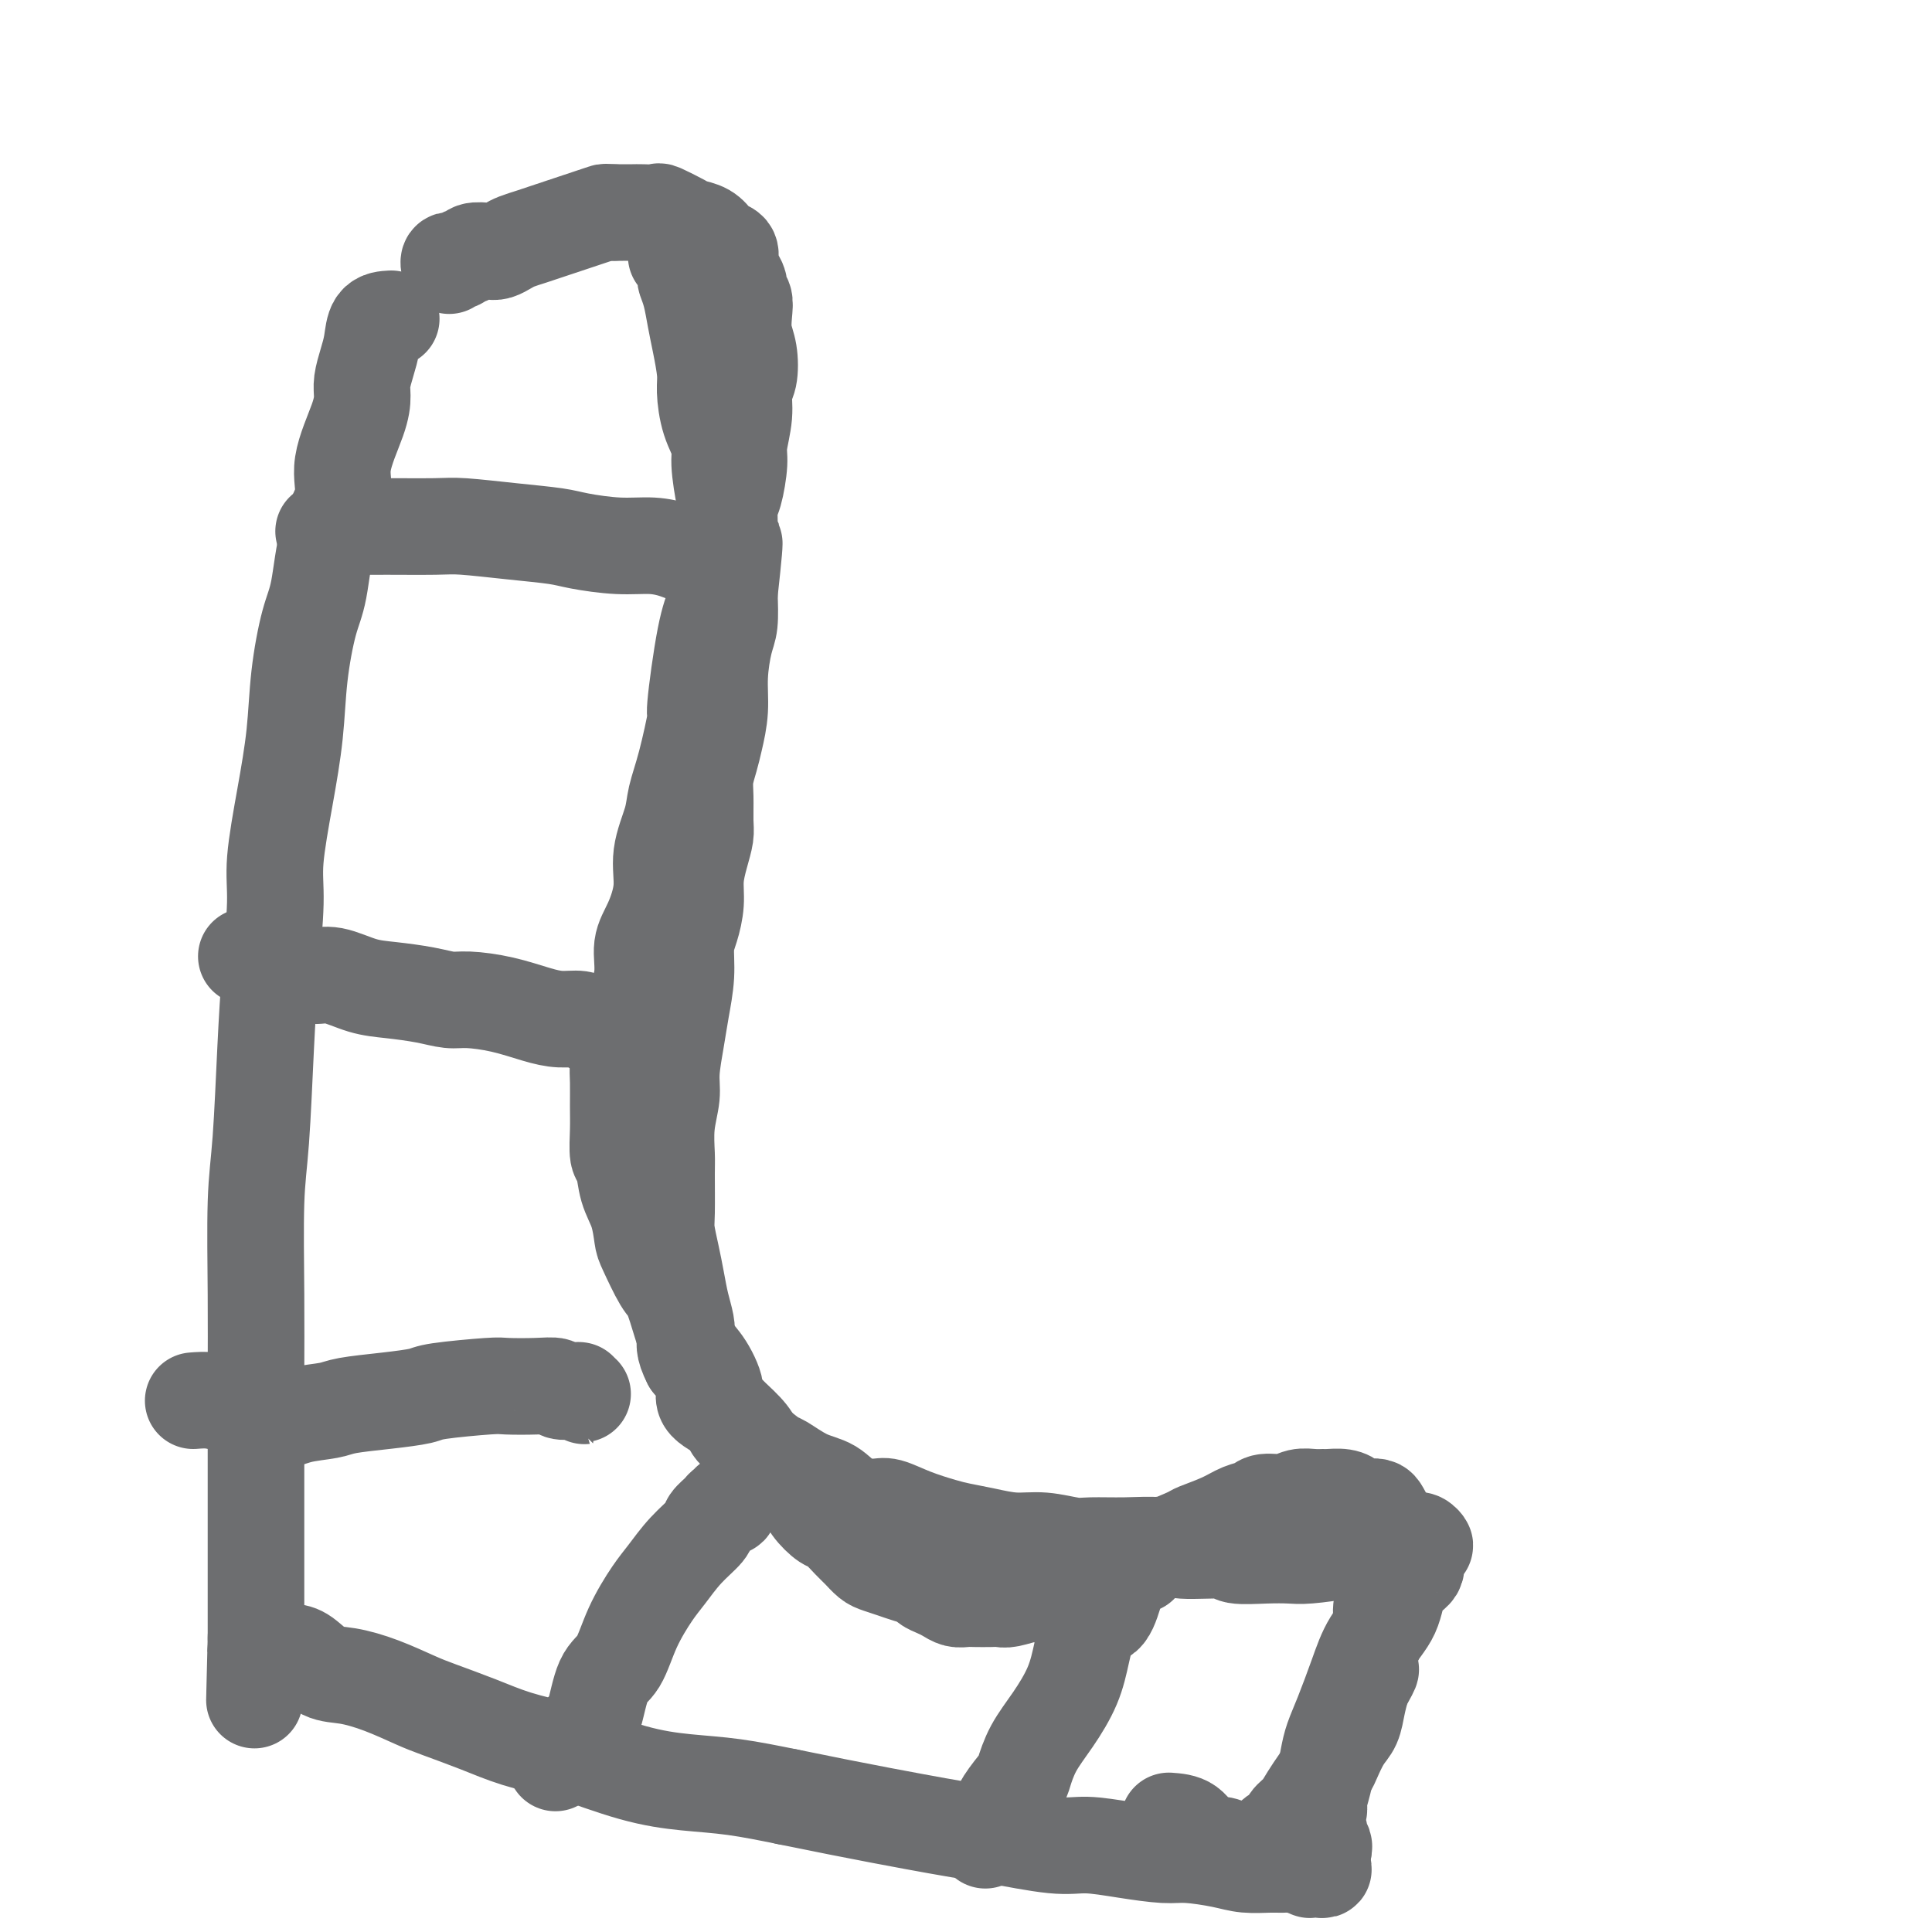 <svg viewBox='0 0 400 400' version='1.1' xmlns='http://www.w3.org/2000/svg' xmlns:xlink='http://www.w3.org/1999/xlink'><g fill='none' stroke='#6D6E70' stroke-width='20' stroke-linecap='round' stroke-linejoin='round'><path d='M81,66c-1.177,0.063 -2.354,0.127 -3,1c-0.646,0.873 -0.762,2.557 -1,4c-0.238,1.443 -0.598,2.646 -1,4c-0.402,1.354 -0.848,2.860 -1,4c-0.152,1.140 -0.012,1.916 0,3c0.012,1.084 -0.104,2.477 -1,5c-0.896,2.523 -2.571,6.175 -3,9c-0.429,2.825 0.390,4.824 0,7c-0.390,2.176 -1.988,4.530 -3,8c-1.012,3.470 -1.440,8.056 -2,11c-0.560,2.944 -1.254,4.246 -2,7c-0.746,2.754 -1.544,6.960 -2,11c-0.456,4.040 -0.570,7.915 -1,12c-0.430,4.085 -1.176,8.381 -2,13c-0.824,4.619 -1.726,9.562 -2,13c-0.274,3.438 0.081,5.370 0,9c-0.081,3.630 -0.596,8.957 -1,14c-0.404,5.043 -0.697,9.802 -1,16c-0.303,6.198 -0.617,13.834 -1,19c-0.383,5.166 -0.835,7.861 -1,13c-0.165,5.139 -0.044,12.722 0,19c0.044,6.278 0.012,11.251 0,17c-0.012,5.749 -0.003,12.276 0,16c0.003,3.724 0.001,4.647 0,9c-0.001,4.353 -0.000,12.136 0,16c0.000,3.864 0.000,3.809 0,5c-0.000,1.191 -0.000,3.628 0,5c0.000,1.372 0.000,1.678 0,2c-0.000,0.322 -0.000,0.661 0,1'/><path d='M53,339c-0.622,25.072 -0.178,7.253 0,1c0.178,-6.253 0.090,-0.940 0,1c-0.090,1.940 -0.180,0.506 0,0c0.180,-0.506 0.632,-0.083 1,0c0.368,0.083 0.653,-0.173 1,0c0.347,0.173 0.756,0.775 1,1c0.244,0.225 0.324,0.073 1,0c0.676,-0.073 1.949,-0.067 3,0c1.051,0.067 1.880,0.196 3,1c1.120,0.804 2.529,2.283 4,3c1.471,0.717 3.003,0.670 5,1c1.997,0.330 4.459,1.036 7,2c2.541,0.964 5.161,2.185 7,3c1.839,0.815 2.897,1.224 5,2c2.103,0.776 5.251,1.920 8,3c2.749,1.080 5.099,2.096 8,3c2.901,0.904 6.354,1.694 8,2c1.646,0.306 1.485,0.126 4,1c2.515,0.874 7.705,2.801 12,4c4.295,1.199 7.695,1.669 11,2c3.305,0.331 6.516,0.523 10,1c3.484,0.477 7.242,1.238 11,2'/><path d='M163,372c15.372,3.162 25.802,5.067 31,6c5.198,0.933 5.163,0.894 6,1c0.837,0.106 2.545,0.358 6,1c3.455,0.642 8.658,1.674 12,2c3.342,0.326 4.823,-0.053 7,0c2.177,0.053 5.049,0.540 8,1c2.951,0.460 5.980,0.894 8,1c2.020,0.106 3.031,-0.115 5,0c1.969,0.115 4.896,0.566 7,1c2.104,0.434 3.384,0.852 5,1c1.616,0.148 3.567,0.025 5,0c1.433,-0.025 2.349,0.046 3,0c0.651,-0.046 1.039,-0.209 2,0c0.961,0.209 2.497,0.789 3,1c0.503,0.211 -0.026,0.052 0,0c0.026,-0.052 0.609,0.002 1,0c0.391,-0.002 0.591,-0.061 1,0c0.409,0.061 1.027,0.243 1,0c-0.027,-0.243 -0.700,-0.912 -1,-1c-0.300,-0.088 -0.229,0.403 0,0c0.229,-0.403 0.614,-1.702 1,-3'/><path d='M274,383c0.059,-0.797 0.207,-0.789 0,-1c-0.207,-0.211 -0.769,-0.641 -1,-1c-0.231,-0.359 -0.129,-0.647 0,-1c0.129,-0.353 0.286,-0.771 0,-1c-0.286,-0.229 -1.016,-0.269 -1,-1c0.016,-0.731 0.777,-2.151 1,-3c0.223,-0.849 -0.093,-1.126 0,-2c0.093,-0.874 0.594,-2.346 1,-4c0.406,-1.654 0.715,-3.491 1,-5c0.285,-1.509 0.545,-2.691 1,-4c0.455,-1.309 1.103,-2.745 2,-5c0.897,-2.255 2.042,-5.327 3,-8c0.958,-2.673 1.731,-4.946 3,-7c1.269,-2.054 3.036,-3.889 4,-6c0.964,-2.111 1.124,-4.498 2,-6c0.876,-1.502 2.467,-2.119 3,-3c0.533,-0.881 0.009,-2.026 0,-3c-0.009,-0.974 0.496,-1.778 1,-2c0.504,-0.222 1.008,0.137 1,0c-0.008,-0.137 -0.527,-0.768 -1,-1c-0.473,-0.232 -0.900,-0.063 -1,0c-0.100,0.063 0.126,0.021 0,0c-0.126,-0.021 -0.606,-0.019 -1,0c-0.394,0.019 -0.704,0.057 -1,0c-0.296,-0.057 -0.580,-0.208 -1,0c-0.420,0.208 -0.977,0.774 -2,1c-1.023,0.226 -2.511,0.113 -4,0'/><path d='M284,320c-2.300,-0.045 -2.549,-0.156 -3,0c-0.451,0.156 -1.105,0.579 -3,1c-1.895,0.421 -5.030,0.841 -7,1c-1.970,0.159 -2.775,0.058 -4,0c-1.225,-0.058 -2.870,-0.072 -5,0c-2.130,0.072 -4.745,0.230 -6,0c-1.255,-0.230 -1.151,-0.846 -3,-1c-1.849,-0.154 -5.651,0.156 -8,0c-2.349,-0.156 -3.246,-0.778 -5,-1c-1.754,-0.222 -4.365,-0.045 -7,0c-2.635,0.045 -5.295,-0.044 -7,0c-1.705,0.044 -2.455,0.219 -4,0c-1.545,-0.219 -3.885,-0.831 -6,-1c-2.115,-0.169 -4.007,0.107 -6,0c-1.993,-0.107 -4.088,-0.597 -6,-1c-1.912,-0.403 -3.640,-0.721 -5,-1c-1.360,-0.279 -2.352,-0.521 -4,-1c-1.648,-0.479 -3.952,-1.196 -6,-2c-2.048,-0.804 -3.841,-1.694 -5,-2c-1.159,-0.306 -1.683,-0.026 -3,0c-1.317,0.026 -3.425,-0.201 -5,-1c-1.575,-0.799 -2.615,-2.171 -4,-3c-1.385,-0.829 -3.114,-1.117 -5,-2c-1.886,-0.883 -3.931,-2.361 -5,-3c-1.069,-0.639 -1.164,-0.438 -2,-1c-0.836,-0.562 -2.414,-1.886 -4,-3c-1.586,-1.114 -3.179,-2.020 -4,-3c-0.821,-0.980 -0.870,-2.036 -2,-3c-1.130,-0.964 -3.343,-1.836 -4,-3c-0.657,-1.164 0.241,-2.618 0,-4c-0.241,-1.382 -1.620,-2.691 -3,-4'/><path d='M143,282c-1.632,-3.164 -1.210,-4.074 -1,-5c0.210,-0.926 0.210,-1.869 0,-3c-0.210,-1.131 -0.631,-2.451 -1,-4c-0.369,-1.549 -0.687,-3.329 -1,-5c-0.313,-1.671 -0.619,-3.235 -1,-5c-0.381,-1.765 -0.835,-3.730 -1,-5c-0.165,-1.270 -0.040,-1.844 0,-4c0.040,-2.156 -0.004,-5.893 0,-8c0.004,-2.107 0.057,-2.583 0,-4c-0.057,-1.417 -0.223,-3.776 0,-6c0.223,-2.224 0.834,-4.312 1,-6c0.166,-1.688 -0.114,-2.976 0,-5c0.114,-2.024 0.622,-4.784 1,-7c0.378,-2.216 0.627,-3.887 1,-6c0.373,-2.113 0.870,-4.668 1,-7c0.130,-2.332 -0.106,-4.440 0,-6c0.106,-1.560 0.554,-2.571 1,-4c0.446,-1.429 0.890,-3.276 1,-5c0.110,-1.724 -0.114,-3.325 0,-5c0.114,-1.675 0.566,-3.423 1,-5c0.434,-1.577 0.851,-2.981 1,-4c0.149,-1.019 0.028,-1.653 0,-3c-0.028,-1.347 0.035,-3.408 0,-5c-0.035,-1.592 -0.168,-2.716 0,-4c0.168,-1.284 0.636,-2.728 1,-4c0.364,-1.272 0.623,-2.372 1,-4c0.377,-1.628 0.872,-3.784 1,-6c0.128,-2.216 -0.110,-4.491 0,-7c0.110,-2.509 0.568,-5.252 1,-7c0.432,-1.748 0.838,-2.499 1,-4c0.162,-1.501 0.081,-3.750 0,-6'/><path d='M151,123c2.008,-18.103 0.528,-8.359 0,-6c-0.528,2.359 -0.104,-2.667 0,-6c0.104,-3.333 -0.112,-4.974 0,-6c0.112,-1.026 0.551,-1.437 1,-3c0.449,-1.563 0.908,-4.279 1,-6c0.092,-1.721 -0.185,-2.449 0,-4c0.185,-1.551 0.830,-3.926 1,-6c0.170,-2.074 -0.137,-3.846 0,-5c0.137,-1.154 0.717,-1.689 1,-3c0.283,-1.311 0.268,-3.397 0,-5c-0.268,-1.603 -0.789,-2.722 -1,-4c-0.211,-1.278 -0.113,-2.714 0,-4c0.113,-1.286 0.242,-2.421 0,-3c-0.242,-0.579 -0.853,-0.602 -1,-1c-0.147,-0.398 0.170,-1.170 0,-2c-0.170,-0.830 -0.828,-1.718 -1,-2c-0.172,-0.282 0.143,0.040 0,0c-0.143,-0.040 -0.745,-0.444 -1,-1c-0.255,-0.556 -0.164,-1.266 0,-2c0.164,-0.734 0.402,-1.492 0,-2c-0.402,-0.508 -1.442,-0.765 -2,-1c-0.558,-0.235 -0.634,-0.449 -1,-1c-0.366,-0.551 -1.024,-1.440 -2,-2c-0.976,-0.560 -2.271,-0.791 -3,-1c-0.729,-0.209 -0.891,-0.396 -2,-1c-1.109,-0.604 -3.165,-1.626 -4,-2c-0.835,-0.374 -0.450,-0.100 -1,0c-0.550,0.100 -2.034,0.027 -3,0c-0.966,-0.027 -1.414,-0.007 -2,0c-0.586,0.007 -1.310,0.002 -2,0c-0.690,-0.002 -1.345,-0.001 -2,0'/><path d='M127,44c-1.856,-0.048 -1.497,-0.168 -2,0c-0.503,0.168 -1.866,0.622 -3,1c-1.134,0.378 -2.037,0.679 -3,1c-0.963,0.321 -1.987,0.663 -3,1c-1.013,0.337 -2.015,0.668 -3,1c-0.985,0.332 -1.953,0.664 -3,1c-1.047,0.336 -2.172,0.678 -3,1c-0.828,0.322 -1.360,0.626 -2,1c-0.640,0.374 -1.390,0.817 -2,1c-0.610,0.183 -1.081,0.105 -2,0c-0.919,-0.105 -2.288,-0.238 -3,0c-0.712,0.238 -0.769,0.847 -1,1c-0.231,0.153 -0.636,-0.152 -1,0c-0.364,0.152 -0.686,0.759 -1,1c-0.314,0.241 -0.620,0.116 -1,0c-0.380,-0.116 -0.833,-0.224 -1,0c-0.167,0.224 -0.048,0.778 0,1c0.048,0.222 0.024,0.111 0,0'/><path d='M242,377c1.460,0.107 2.921,0.215 4,1c1.079,0.785 1.777,2.249 3,3c1.223,0.751 2.972,0.789 4,1c1.028,0.211 1.335,0.595 2,1c0.665,0.405 1.688,0.833 2,1c0.312,0.167 -0.086,0.075 0,0c0.086,-0.075 0.656,-0.132 1,0c0.344,0.132 0.463,0.454 1,0c0.537,-0.454 1.491,-1.683 2,-2c0.509,-0.317 0.573,0.278 1,0c0.427,-0.278 1.217,-1.428 2,-2c0.783,-0.572 1.560,-0.564 2,-1c0.440,-0.436 0.541,-1.314 1,-2c0.459,-0.686 1.274,-1.179 2,-2c0.726,-0.821 1.363,-1.970 2,-3c0.637,-1.030 1.274,-1.941 2,-3c0.726,-1.059 1.543,-2.268 2,-3c0.457,-0.732 0.556,-0.989 1,-2c0.444,-1.011 1.232,-2.776 2,-4c0.768,-1.224 1.514,-1.906 2,-3c0.486,-1.094 0.710,-2.598 1,-4c0.290,-1.402 0.645,-2.701 1,-4'/><path d='M282,349c2.984,-5.245 1.445,-2.858 1,-3c-0.445,-0.142 0.206,-2.814 1,-5c0.794,-2.186 1.733,-3.887 2,-5c0.267,-1.113 -0.138,-1.637 0,-3c0.138,-1.363 0.817,-3.563 1,-5c0.183,-1.437 -0.132,-2.110 0,-3c0.132,-0.890 0.712,-1.996 1,-3c0.288,-1.004 0.285,-1.905 0,-3c-0.285,-1.095 -0.853,-2.385 -1,-3c-0.147,-0.615 0.125,-0.556 0,-1c-0.125,-0.444 -0.649,-1.390 -1,-2c-0.351,-0.610 -0.530,-0.885 -1,-1c-0.470,-0.115 -1.233,-0.069 -2,0c-0.767,0.069 -1.539,0.162 -2,0c-0.461,-0.162 -0.612,-0.579 -1,-1c-0.388,-0.421 -1.013,-0.846 -2,-1c-0.987,-0.154 -2.335,-0.037 -3,0c-0.665,0.037 -0.647,-0.005 -1,0c-0.353,0.005 -1.077,0.057 -2,0c-0.923,-0.057 -2.046,-0.223 -3,0c-0.954,0.223 -1.740,0.836 -3,1c-1.260,0.164 -2.993,-0.121 -4,0c-1.007,0.121 -1.288,0.647 -2,1c-0.712,0.353 -1.856,0.534 -3,1c-1.144,0.466 -2.288,1.219 -4,2c-1.712,0.781 -3.991,1.592 -5,2c-1.009,0.408 -0.748,0.413 -2,1c-1.252,0.587 -4.016,1.755 -5,2c-0.984,0.245 -0.188,-0.434 -1,0c-0.812,0.434 -3.232,1.981 -5,3c-1.768,1.019 -2.884,1.509 -4,2'/><path d='M231,325c-5.482,2.499 -3.686,1.745 -4,2c-0.314,0.255 -2.740,1.517 -4,2c-1.260,0.483 -1.356,0.186 -2,0c-0.644,-0.186 -1.835,-0.260 -3,0c-1.165,0.260 -2.303,0.854 -3,1c-0.697,0.146 -0.953,-0.157 -2,0c-1.047,0.157 -2.885,0.774 -4,1c-1.115,0.226 -1.506,0.061 -2,0c-0.494,-0.061 -1.091,-0.019 -2,0c-0.909,0.019 -2.130,0.016 -3,0c-0.870,-0.016 -1.389,-0.046 -2,0c-0.611,0.046 -1.314,0.167 -2,0c-0.686,-0.167 -1.356,-0.622 -2,-1c-0.644,-0.378 -1.263,-0.679 -2,-1c-0.737,-0.321 -1.590,-0.664 -2,-1c-0.410,-0.336 -0.375,-0.667 -1,-1c-0.625,-0.333 -1.911,-0.670 -3,-1c-1.089,-0.330 -1.981,-0.653 -3,-1c-1.019,-0.347 -2.164,-0.717 -3,-1c-0.836,-0.283 -1.364,-0.480 -2,-1c-0.636,-0.520 -1.382,-1.363 -2,-2c-0.618,-0.637 -1.109,-1.067 -2,-2c-0.891,-0.933 -2.181,-2.370 -3,-3c-0.819,-0.630 -1.167,-0.455 -2,-1c-0.833,-0.545 -2.153,-1.812 -3,-3c-0.847,-1.188 -1.223,-2.298 -2,-3c-0.777,-0.702 -1.957,-0.995 -3,-2c-1.043,-1.005 -1.950,-2.723 -3,-4c-1.050,-1.277 -2.244,-2.113 -3,-3c-0.756,-0.887 -1.073,-1.825 -2,-3c-0.927,-1.175 -2.463,-2.588 -4,-4'/><path d='M151,293c-4.777,-5.210 -3.220,-4.237 -3,-5c0.220,-0.763 -0.898,-3.264 -2,-5c-1.102,-1.736 -2.186,-2.706 -3,-4c-0.814,-1.294 -1.356,-2.910 -2,-5c-0.644,-2.090 -1.390,-4.652 -2,-6c-0.610,-1.348 -1.084,-1.482 -2,-3c-0.916,-1.518 -2.272,-4.421 -3,-6c-0.728,-1.579 -0.826,-1.834 -1,-3c-0.174,-1.166 -0.425,-3.241 -1,-5c-0.575,-1.759 -1.475,-3.200 -2,-5c-0.525,-1.800 -0.677,-3.958 -1,-5c-0.323,-1.042 -0.819,-0.966 -1,-2c-0.181,-1.034 -0.046,-3.177 0,-5c0.046,-1.823 0.004,-3.325 0,-5c-0.004,-1.675 0.031,-3.524 0,-5c-0.031,-1.476 -0.129,-2.579 0,-4c0.129,-1.421 0.485,-3.161 1,-5c0.515,-1.839 1.190,-3.778 2,-6c0.810,-2.222 1.756,-4.727 2,-7c0.244,-2.273 -0.215,-4.312 0,-6c0.215,-1.688 1.104,-3.023 2,-5c0.896,-1.977 1.801,-4.596 2,-7c0.199,-2.404 -0.307,-4.594 0,-7c0.307,-2.406 1.426,-5.028 2,-7c0.574,-1.972 0.605,-3.293 1,-5c0.395,-1.707 1.156,-3.800 2,-7c0.844,-3.200 1.770,-7.507 2,-9c0.230,-1.493 -0.237,-0.173 0,-3c0.237,-2.827 1.179,-9.799 2,-14c0.821,-4.201 1.520,-5.629 2,-7c0.480,-1.371 0.740,-2.686 1,-4'/><path d='M149,121c3.193,-16.514 0.675,-8.299 0,-7c-0.675,1.299 0.492,-4.317 1,-7c0.508,-2.683 0.356,-2.434 0,-4c-0.356,-1.566 -0.918,-4.948 -1,-7c-0.082,-2.052 0.315,-2.775 0,-4c-0.315,-1.225 -1.341,-2.952 -2,-5c-0.659,-2.048 -0.950,-4.417 -1,-6c-0.050,-1.583 0.141,-2.378 0,-4c-0.141,-1.622 -0.612,-4.069 -1,-6c-0.388,-1.931 -0.692,-3.346 -1,-5c-0.308,-1.654 -0.621,-3.547 -1,-5c-0.379,-1.453 -0.823,-2.466 -1,-3c-0.177,-0.534 -0.086,-0.588 0,-1c0.086,-0.412 0.167,-1.183 0,-2c-0.167,-0.817 -0.584,-1.682 -1,-2c-0.416,-0.318 -0.833,-0.091 -1,0c-0.167,0.091 -0.083,0.045 0,0'/><path d='M67,110c1.317,-0.423 2.633,-0.846 4,-1c1.367,-0.154 2.784,-0.038 4,0c1.216,0.038 2.230,-0.001 5,0c2.770,0.001 7.297,0.041 10,0c2.703,-0.041 3.582,-0.165 6,0c2.418,0.165 6.375,0.618 10,1c3.625,0.382 6.917,0.694 9,1c2.083,0.306 2.956,0.608 5,1c2.044,0.392 5.258,0.875 8,1c2.742,0.125 5.013,-0.106 7,0c1.987,0.106 3.692,0.550 5,1c1.308,0.450 2.221,0.905 3,1c0.779,0.095 1.425,-0.170 2,0c0.575,0.170 1.078,0.777 1,1c-0.078,0.223 -0.737,0.064 -1,0c-0.263,-0.064 -0.132,-0.032 0,0'/><path d='M51,198c1.454,-0.205 2.907,-0.411 4,0c1.093,0.411 1.824,1.437 3,2c1.176,0.563 2.797,0.662 4,1c1.203,0.338 1.987,0.916 3,1c1.013,0.084 2.256,-0.328 4,0c1.744,0.328 3.990,1.394 6,2c2.010,0.606 3.785,0.753 6,1c2.215,0.247 4.871,0.594 7,1c2.129,0.406 3.731,0.869 5,1c1.269,0.131 2.206,-0.071 4,0c1.794,0.071 4.444,0.414 7,1c2.556,0.586 5.017,1.414 7,2c1.983,0.586 3.487,0.931 5,1c1.513,0.069 3.035,-0.139 4,0c0.965,0.139 1.374,0.626 2,1c0.626,0.374 1.471,0.636 2,1c0.529,0.364 0.744,0.830 1,1c0.256,0.170 0.553,0.046 1,0c0.447,-0.046 1.043,-0.012 1,0c-0.043,0.012 -0.727,0.004 -1,0c-0.273,-0.004 -0.137,-0.002 0,0'/><path d='M40,290c1.288,-0.101 2.575,-0.202 4,0c1.425,0.202 2.987,0.706 4,1c1.013,0.294 1.478,0.377 3,1c1.522,0.623 4.102,1.786 6,2c1.898,0.214 3.114,-0.520 5,-1c1.886,-0.480 4.441,-0.706 6,-1c1.559,-0.294 2.123,-0.657 4,-1c1.877,-0.343 5.066,-0.666 8,-1c2.934,-0.334 5.614,-0.678 7,-1c1.386,-0.322 1.479,-0.623 4,-1c2.521,-0.377 7.471,-0.829 10,-1c2.529,-0.171 2.636,-0.059 4,0c1.364,0.059 3.986,0.067 6,0c2.014,-0.067 3.420,-0.209 4,0c0.580,0.209 0.334,0.770 1,1c0.666,0.230 2.245,0.128 3,0c0.755,-0.128 0.687,-0.282 1,0c0.313,0.282 1.007,0.999 1,1c-0.007,0.001 -0.716,-0.714 -1,-1c-0.284,-0.286 -0.142,-0.143 0,0'/><path d='M115,365c0.978,-0.855 1.956,-1.709 3,-3c1.044,-1.291 2.154,-3.017 3,-4c0.846,-0.983 1.427,-1.222 2,-3c0.573,-1.778 1.139,-5.097 2,-7c0.861,-1.903 2.018,-2.392 3,-4c0.982,-1.608 1.791,-4.336 3,-7c1.209,-2.664 2.820,-5.266 4,-7c1.180,-1.734 1.931,-2.601 3,-4c1.069,-1.399 2.457,-3.332 4,-5c1.543,-1.668 3.240,-3.073 4,-4c0.760,-0.927 0.582,-1.376 1,-2c0.418,-0.624 1.432,-1.421 2,-2c0.568,-0.579 0.688,-0.939 1,-1c0.312,-0.061 0.815,0.176 1,0c0.185,-0.176 0.053,-0.765 0,-1c-0.053,-0.235 -0.026,-0.118 0,0'/><path d='M204,381c0.704,-1.351 1.409,-2.702 2,-4c0.591,-1.298 1.070,-2.543 2,-4c0.930,-1.457 2.311,-3.125 3,-4c0.689,-0.875 0.684,-0.955 1,-2c0.316,-1.045 0.951,-3.055 2,-5c1.049,-1.945 2.511,-3.827 4,-6c1.489,-2.173 3.004,-4.638 4,-7c0.996,-2.362 1.471,-4.620 2,-7c0.529,-2.380 1.111,-4.880 2,-6c0.889,-1.120 2.083,-0.859 3,-2c0.917,-1.141 1.556,-3.682 2,-5c0.444,-1.318 0.692,-1.411 1,-2c0.308,-0.589 0.675,-1.675 1,-2c0.325,-0.325 0.609,0.109 1,0c0.391,-0.109 0.888,-0.761 1,-1c0.112,-0.239 -0.162,-0.064 0,0c0.162,0.064 0.761,0.018 1,0c0.239,-0.018 0.120,-0.009 0,0'/></g>
</svg>